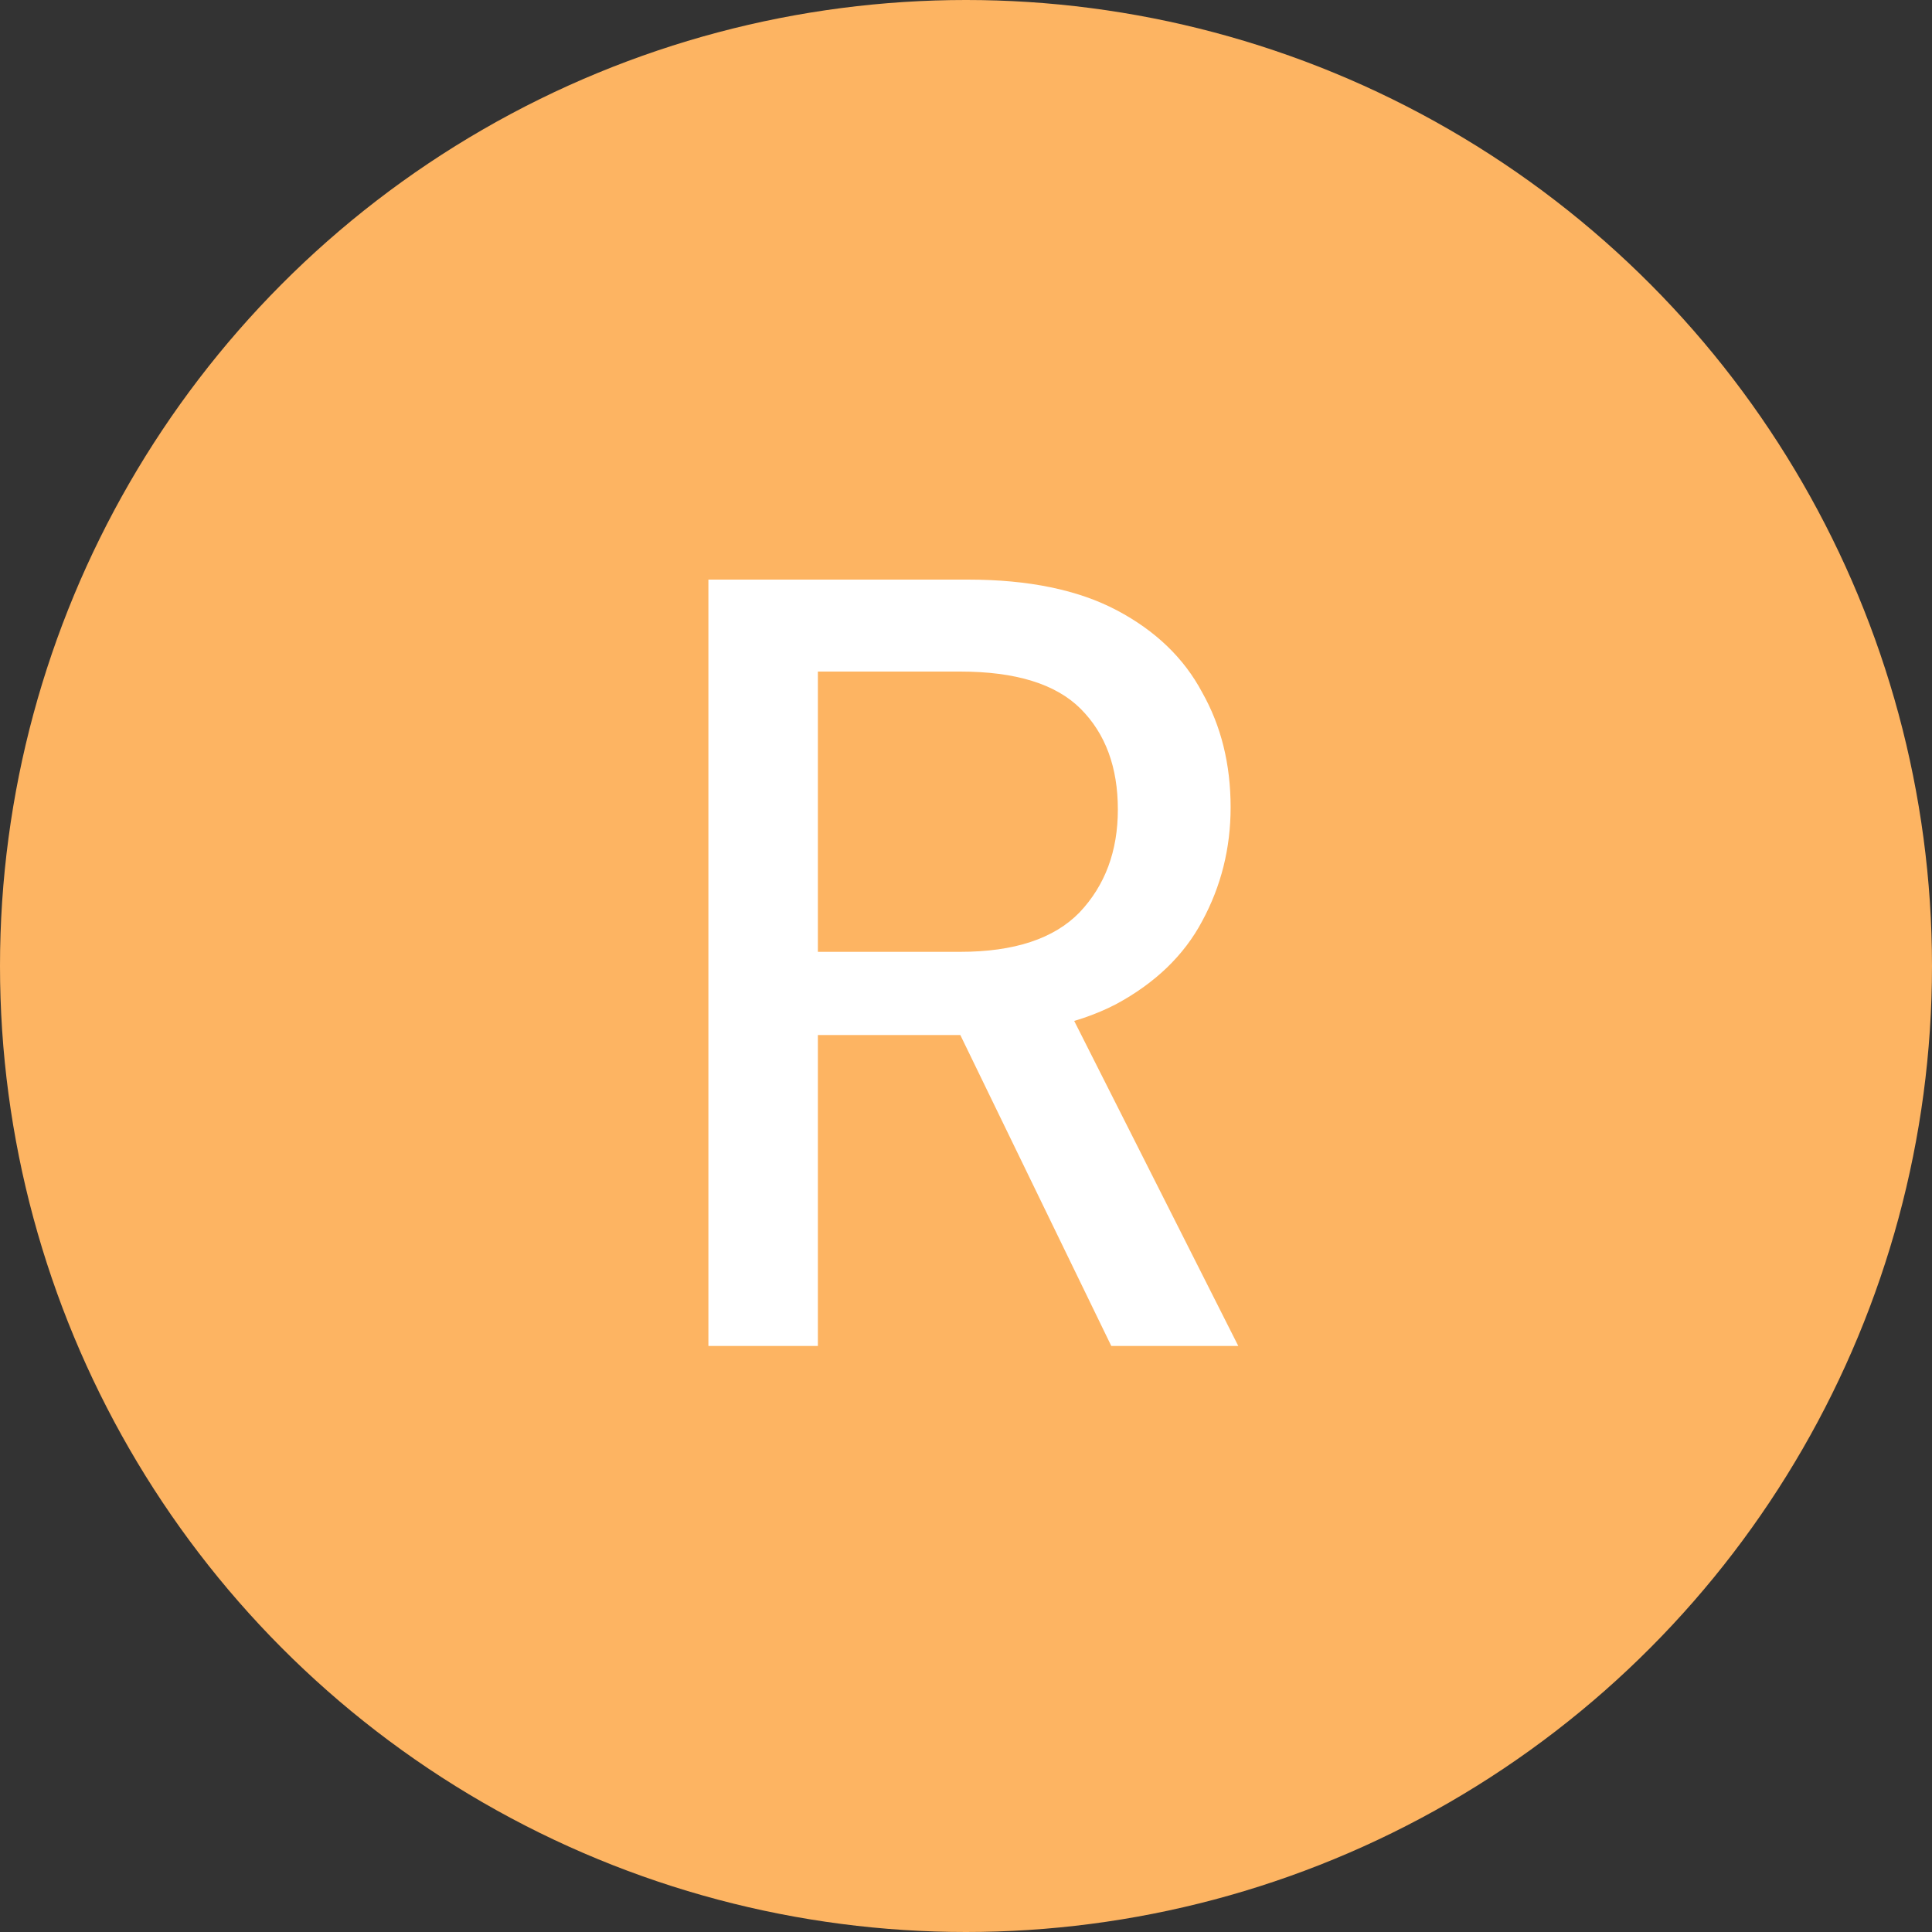 <svg xmlns="http://www.w3.org/2000/svg" width="120" height="120" viewBox="0 0 120 120" fill="none"><rect x="0" y="0" width="120" height="120" fill="#333333" stroke="none"/><circle cx="60" cy="60" r="60" fill="#FDB462"></circle><path d="M44 83.6V36H60.116C63.879 36 66.961 36.635 69.364 37.904C71.767 39.173 73.535 40.873 74.668 43.004C75.847 45.089 76.436 47.469 76.436 50.144C76.436 52.683 75.847 55.04 74.668 57.216C73.535 59.347 71.744 61.069 69.296 62.384C66.848 63.653 63.72 64.288 59.912 64.288H50.8V83.6H44ZM69.024 83.6L58.756 62.452H66.236L76.912 83.6H69.024ZM50.8 59.12H59.64C62.995 59.12 65.465 58.304 67.052 56.672C68.639 54.995 69.432 52.864 69.432 50.28C69.432 47.651 68.661 45.565 67.12 44.024C65.579 42.483 63.085 41.712 59.64 41.712H50.8V59.12Z" fill="white"></path></svg>